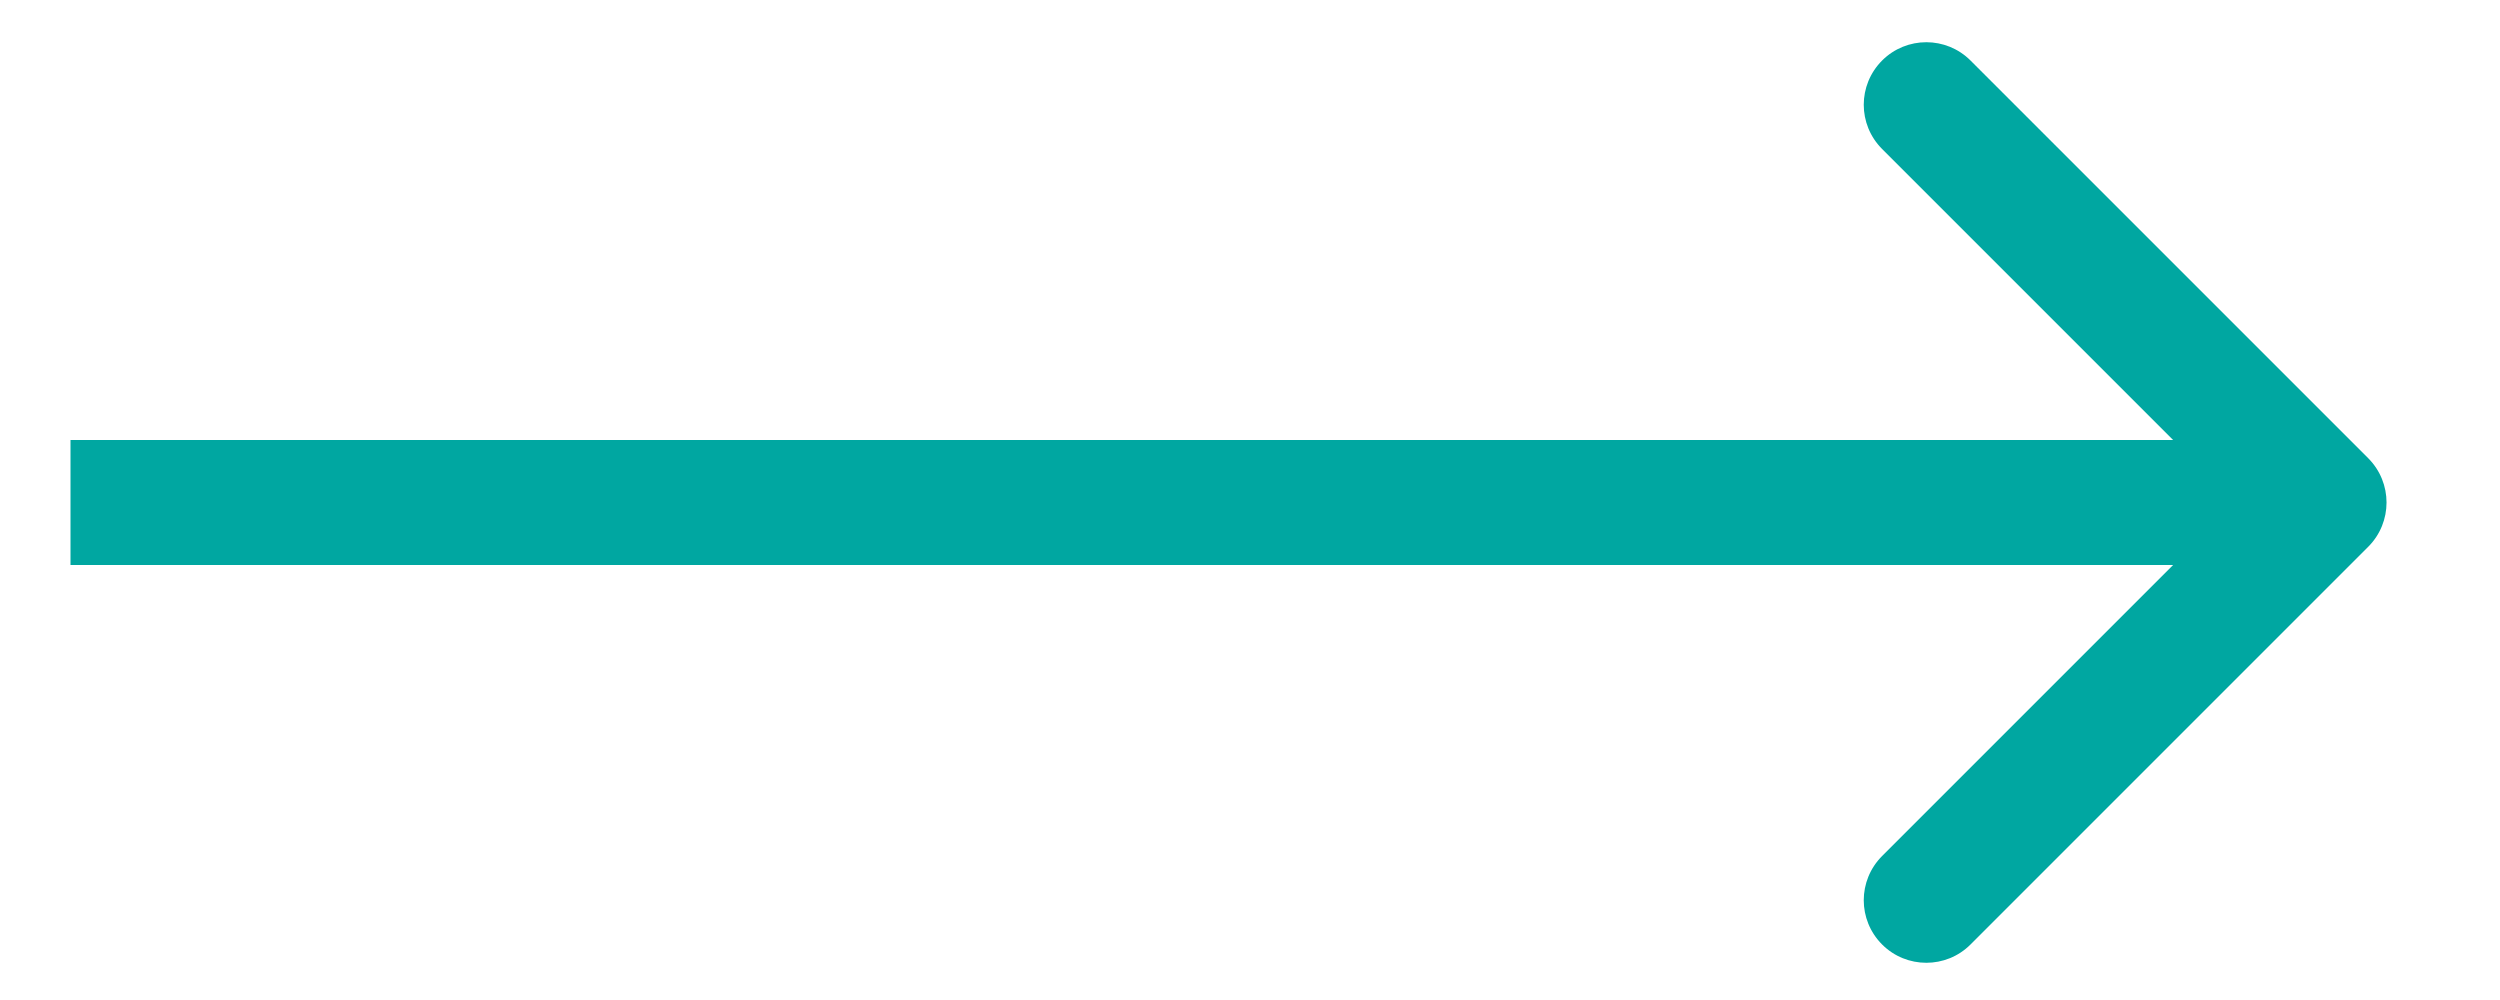<?xml version="1.0" encoding="UTF-8"?> <svg xmlns="http://www.w3.org/2000/svg" width="20" height="8" viewBox="0 0 20 8" fill="none"> <path d="M18.946 4.374C19.141 4.178 19.141 3.862 18.946 3.666L15.764 0.484C15.569 0.289 15.252 0.289 15.057 0.484C14.861 0.68 14.861 0.996 15.057 1.192L17.885 4.02L15.057 6.848C14.861 7.044 14.861 7.36 15.057 7.556C15.252 7.751 15.569 7.751 15.764 7.556L18.946 4.374ZM0.564 4.52L18.592 4.52L18.592 3.52L0.564 3.52L0.564 4.52Z" fill="#00A7A1"></path> </svg> 